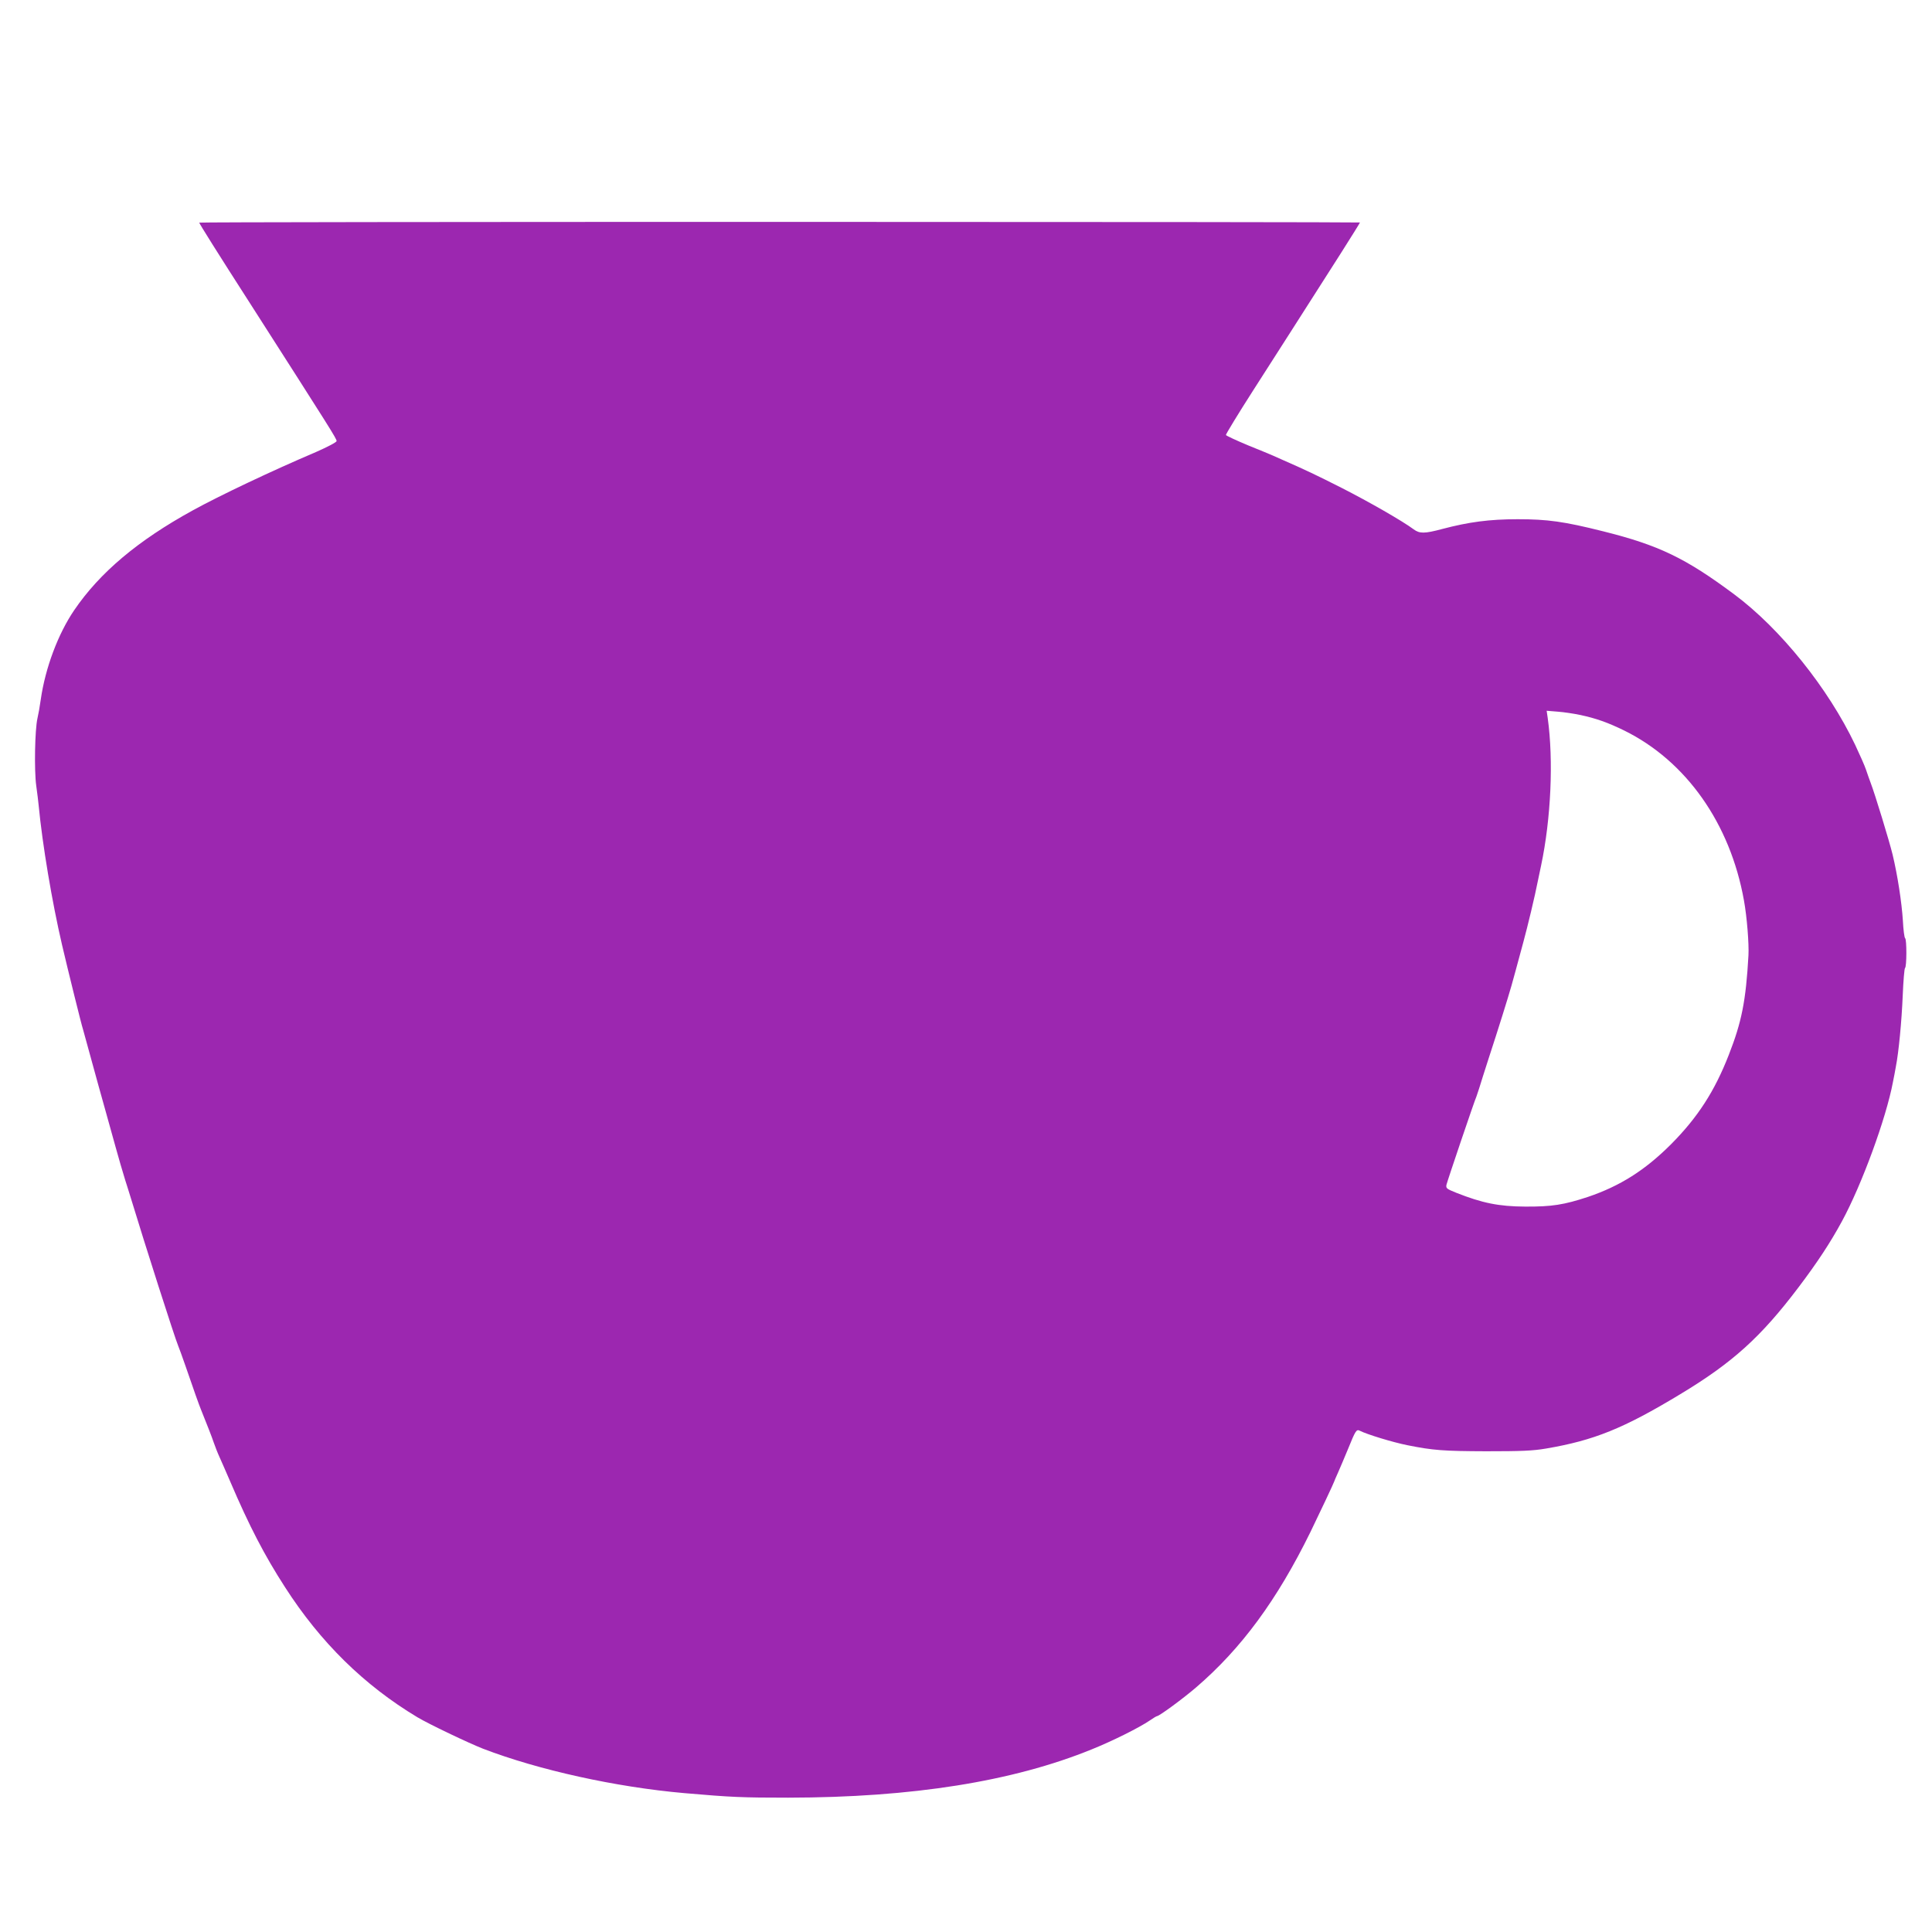 <?xml version="1.0" standalone="no"?>
<!DOCTYPE svg PUBLIC "-//W3C//DTD SVG 20010904//EN"
 "http://www.w3.org/TR/2001/REC-SVG-20010904/DTD/svg10.dtd">
<svg version="1.0" xmlns="http://www.w3.org/2000/svg"
 width="1280pt" height="1280pt" viewBox="0 0 1280 1280"
 preserveAspectRatio="xMidYMid meet">
<g transform="translate(0,1280) scale(0.1,-0.1)"
fill="#9c27b0" stroke="none">
<path d="M1320 11325 c0 -6 124 -204 340 -540 535 -836 570 -891 570 -907 0
-8 -60 -39 -137 -73 -296 -126 -639 -289 -817 -387 -364 -200 -615 -412 -784
-660 -107 -157 -192 -383 -222 -593 -6 -44 -16 -100 -22 -125 -17 -74 -22
-344 -8 -445 7 -49 14 -108 16 -130 25 -261 89 -642 155 -925 38 -163 130
-535 139 -560 4 -14 29 -104 55 -200 26 -96 70 -254 97 -350 27 -96 56 -200
64 -230 16 -59 51 -179 64 -220 5 -14 19 -61 33 -105 98 -323 294 -935 317
-990 5 -11 27 -72 49 -135 54 -158 91 -261 101 -285 41 -102 73 -183 86 -222
9 -26 26 -70 39 -98 12 -27 44 -99 70 -160 127 -297 228 -491 363 -700 235
-366 524 -650 877 -862 73 -44 341 -172 436 -209 368 -141 878 -254 1334 -294
310 -27 384 -30 687 -30 821 1 1488 107 2011 320 137 55 315 144 384 191 23
16 45 29 48 29 15 0 174 117 260 191 299 257 535 577 757 1029 57 117 158 331
158 336 0 2 11 27 24 56 13 29 43 100 67 158 50 124 56 132 78 121 47 -24 216
-76 316 -96 170 -34 237 -39 520 -40 236 0 310 3 398 18 317 54 512 132 889
360 347 209 535 379 785 710 124 164 210 295 286 435 132 243 293 683 338 922
6 30 15 75 19 100 20 101 39 306 46 473 4 98 11 180 15 183 12 7 12 191 1 198
-5 3 -12 56 -15 118 -8 122 -35 298 -68 436 -21 87 -117 402 -146 477 -8 22
-22 60 -30 85 -8 25 -41 99 -72 165 -179 376 -495 769 -801 997 -325 242 -501
326 -869 418 -259 65 -368 80 -566 80 -187 0 -323 -18 -501 -65 -116 -31 -149
-31 -188 -2 -72 54 -299 184 -478 275 -174 88 -242 120 -388 184 -25 11 -54
24 -65 29 -11 5 -85 36 -165 68 -79 33 -146 64 -148 69 -1 5 79 137 179 293
174 271 304 475 583 912 69 109 126 200 126 203 0 2 -1730 4 -3845 4 -2115 0
-3845 -2 -3845 -5z m9145 -3261 c107 -22 190 -52 296 -104 410 -202 702 -616
793 -1125 20 -109 34 -288 30 -364 -17 -303 -45 -442 -130 -659 -94 -242 -207
-416 -383 -593 -172 -172 -338 -277 -551 -349 -158 -52 -238 -65 -415 -64
-175 1 -284 23 -458 92 -62 25 -68 29 -64 52 5 23 189 567 199 586 2 5 10 29
18 54 7 25 37 117 65 205 60 183 126 394 149 475 15 54 29 104 79 290 27 99
76 302 96 405 7 33 16 78 21 100 66 312 83 698 44 978 l-7 48 74 -6 c41 -3
106 -13 144 -21z"/>
</g>
</svg>
